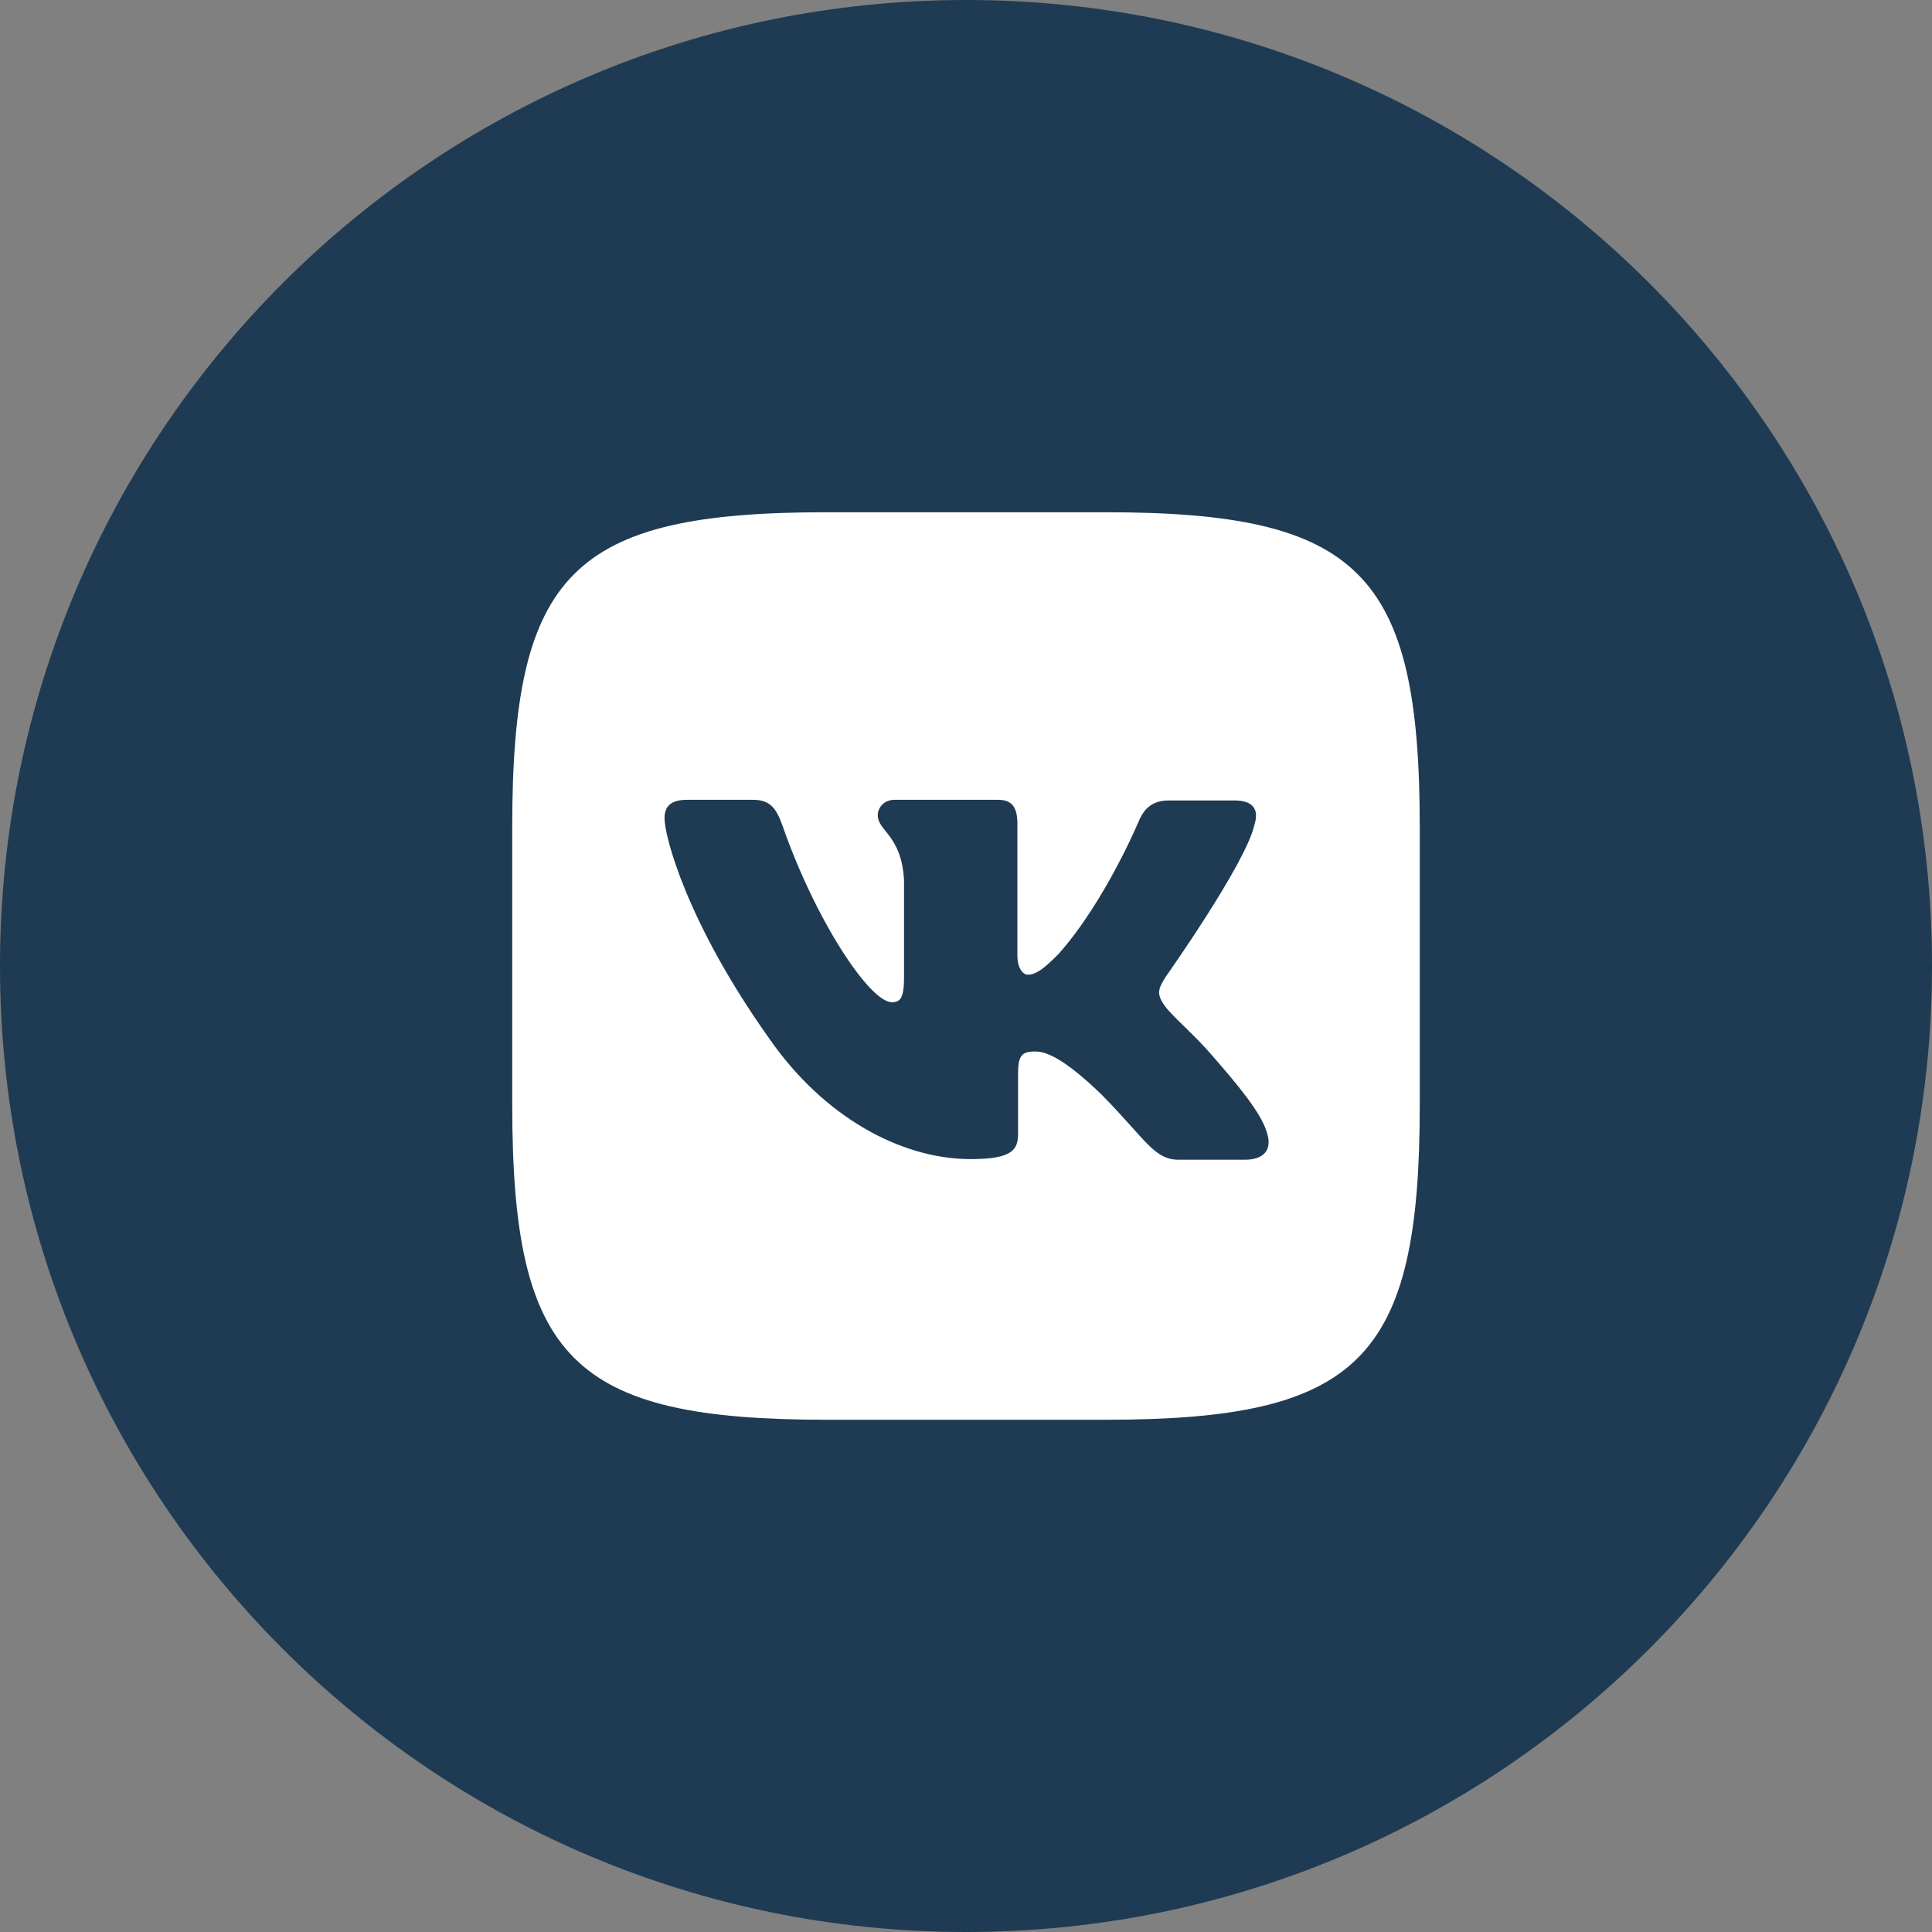<?xml version="1.0" encoding="UTF-8"?> <svg xmlns="http://www.w3.org/2000/svg" width="800" height="800" viewBox="0 0 800 800" fill="none"><rect x="0" y="0" width="800" height="800" fill="#808080" stroke="none"/><g clip-path="url(#clip0_237_11)"><path d="M400 800C620.914 800 800 620.914 800 400C800 179.086 620.914 0 400 0C179.086 0 0 179.086 0 400C0 620.914 179.086 800 400 800Z" fill="#1E3B53"></path><path d="M457.68 212.109H342.32C237.039 212.109 212.109 237.039 212.109 342.32V457.68C212.109 562.961 237.039 587.891 342.32 587.891H457.68C562.961 587.891 587.891 562.961 587.891 457.68V342.32C587.891 237.039 562.695 212.109 457.68 212.109ZM515.492 480.219H488.148C477.805 480.219 474.625 472 456.063 453.172C439.883 437.547 432.727 435.406 428.719 435.406C423.148 435.406 421.555 436.969 421.555 444.688V469.352C421.555 475.984 419.43 479.961 401.93 479.961C373.023 479.961 340.938 462.461 318.391 429.836C284.445 382.102 275.164 346.297 275.164 338.875C275.164 334.898 276.727 331.188 284.445 331.188H311.789C318.687 331.188 321.336 334.367 323.984 341.797C337.508 380.781 360.055 414.992 369.297 414.992C372.742 414.992 374.336 413.43 374.336 404.648V364.336C373.273 345.773 363.461 344.18 363.461 337.555C363.461 334.375 366.109 331.188 370.359 331.188H413.328C419.164 331.188 421.281 334.367 421.281 341.266V395.625C421.281 401.461 423.93 403.578 425.523 403.578C428.969 403.578 431.891 401.453 438.25 395.094C457.875 373.086 471.93 339.141 471.93 339.141C473.789 335.164 476.969 331.453 483.867 331.453H511.211C519.43 331.453 521.289 335.695 519.43 341.531C515.984 357.445 482.57 404.648 482.57 404.648C479.656 409.422 478.594 411.547 482.57 416.844C485.484 420.82 495.07 429.039 501.398 436.469C513.07 449.75 522.086 460.867 524.469 468.555C527.164 476.242 523.18 480.219 515.492 480.219Z" fill="white"></path></g><defs><clipPath id="clip0_237_11"><rect width="800" height="800" fill="white"></rect></clipPath></defs></svg> 